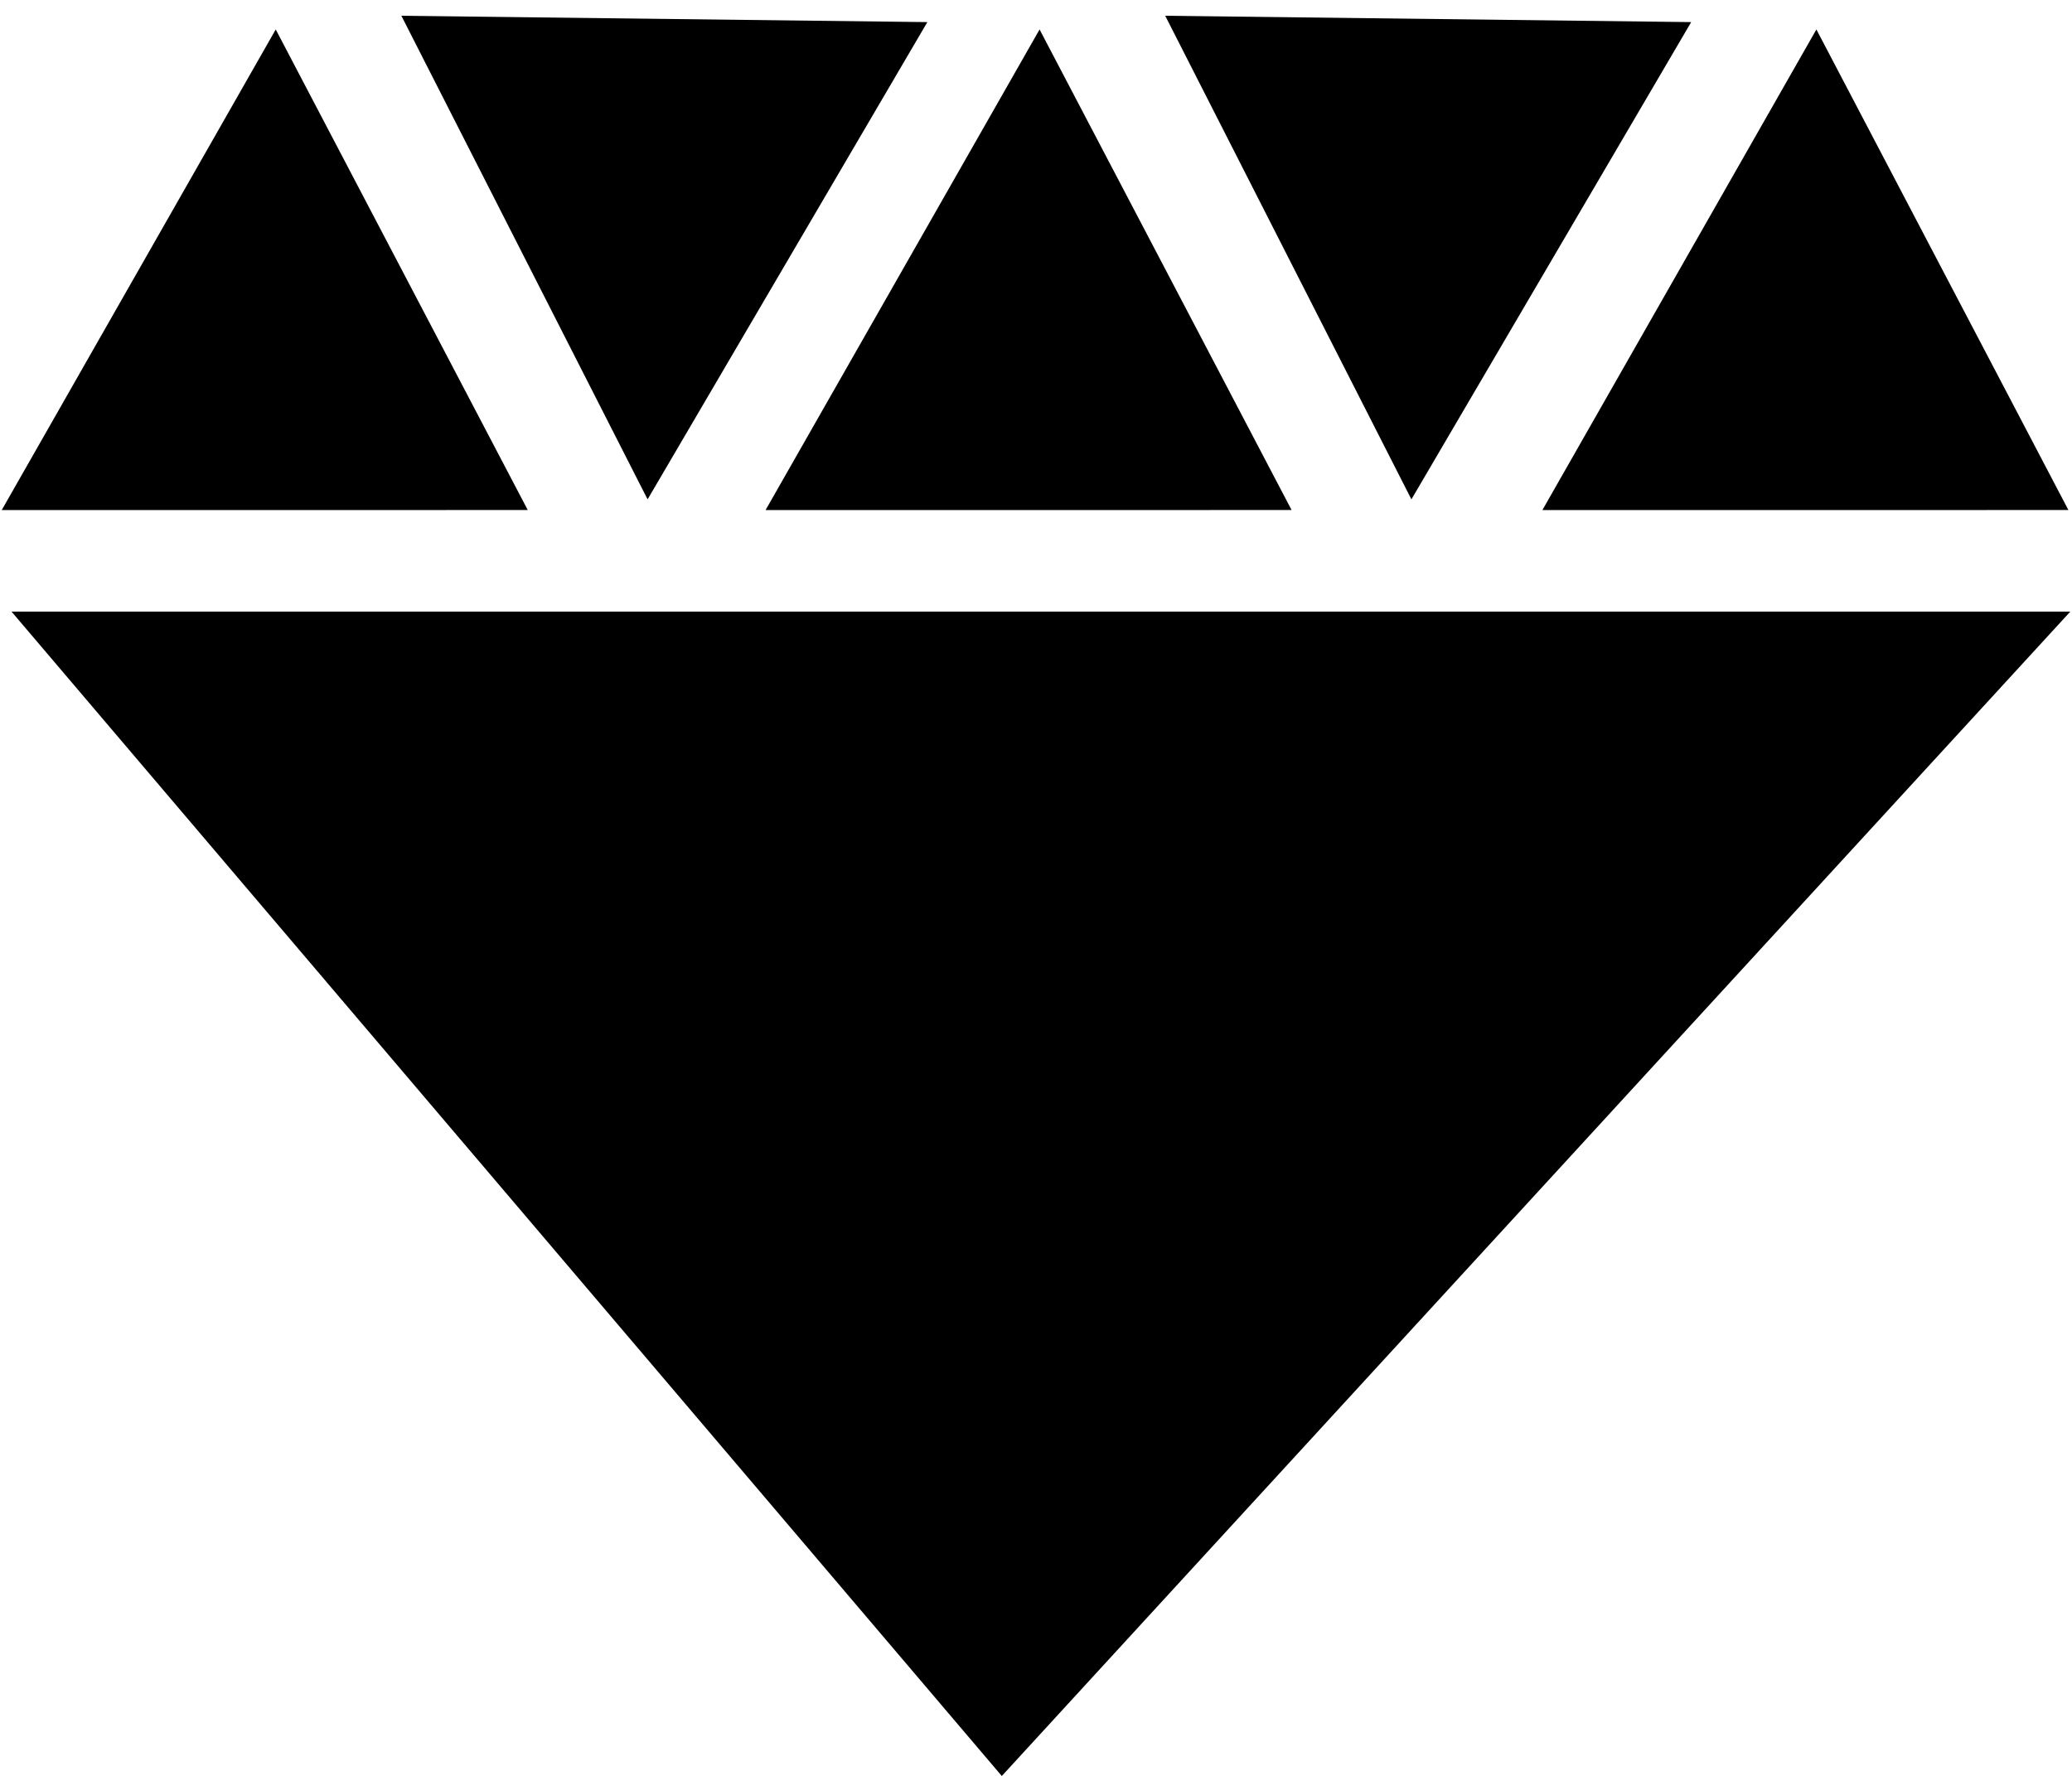 <svg xmlns="http://www.w3.org/2000/svg" width="105" height="90" viewBox="0 0 105 90" fill="none"><path d="M50.767 90.006L0.585 30.997L104.913 30.997L50.767 90.006Z" fill="black"></path><path d="M0.088 25.849L13.973 1.493L26.744 25.848L0.088 25.849Z" fill="black"></path><path d="M38.796 25.849L52.681 1.493L65.452 25.848L38.796 25.849Z" fill="black"></path><path d="M78.162 25.849L92.047 1.493L104.818 25.848L78.162 25.849Z" fill="black"></path><path d="M46.994 1.12L32.817 25.307L20.34 0.799L46.994 1.12Z" fill="black"></path><path d="M85.702 1.12L71.524 25.307L59.048 0.799L85.702 1.12Z" fill="black"></path></svg>